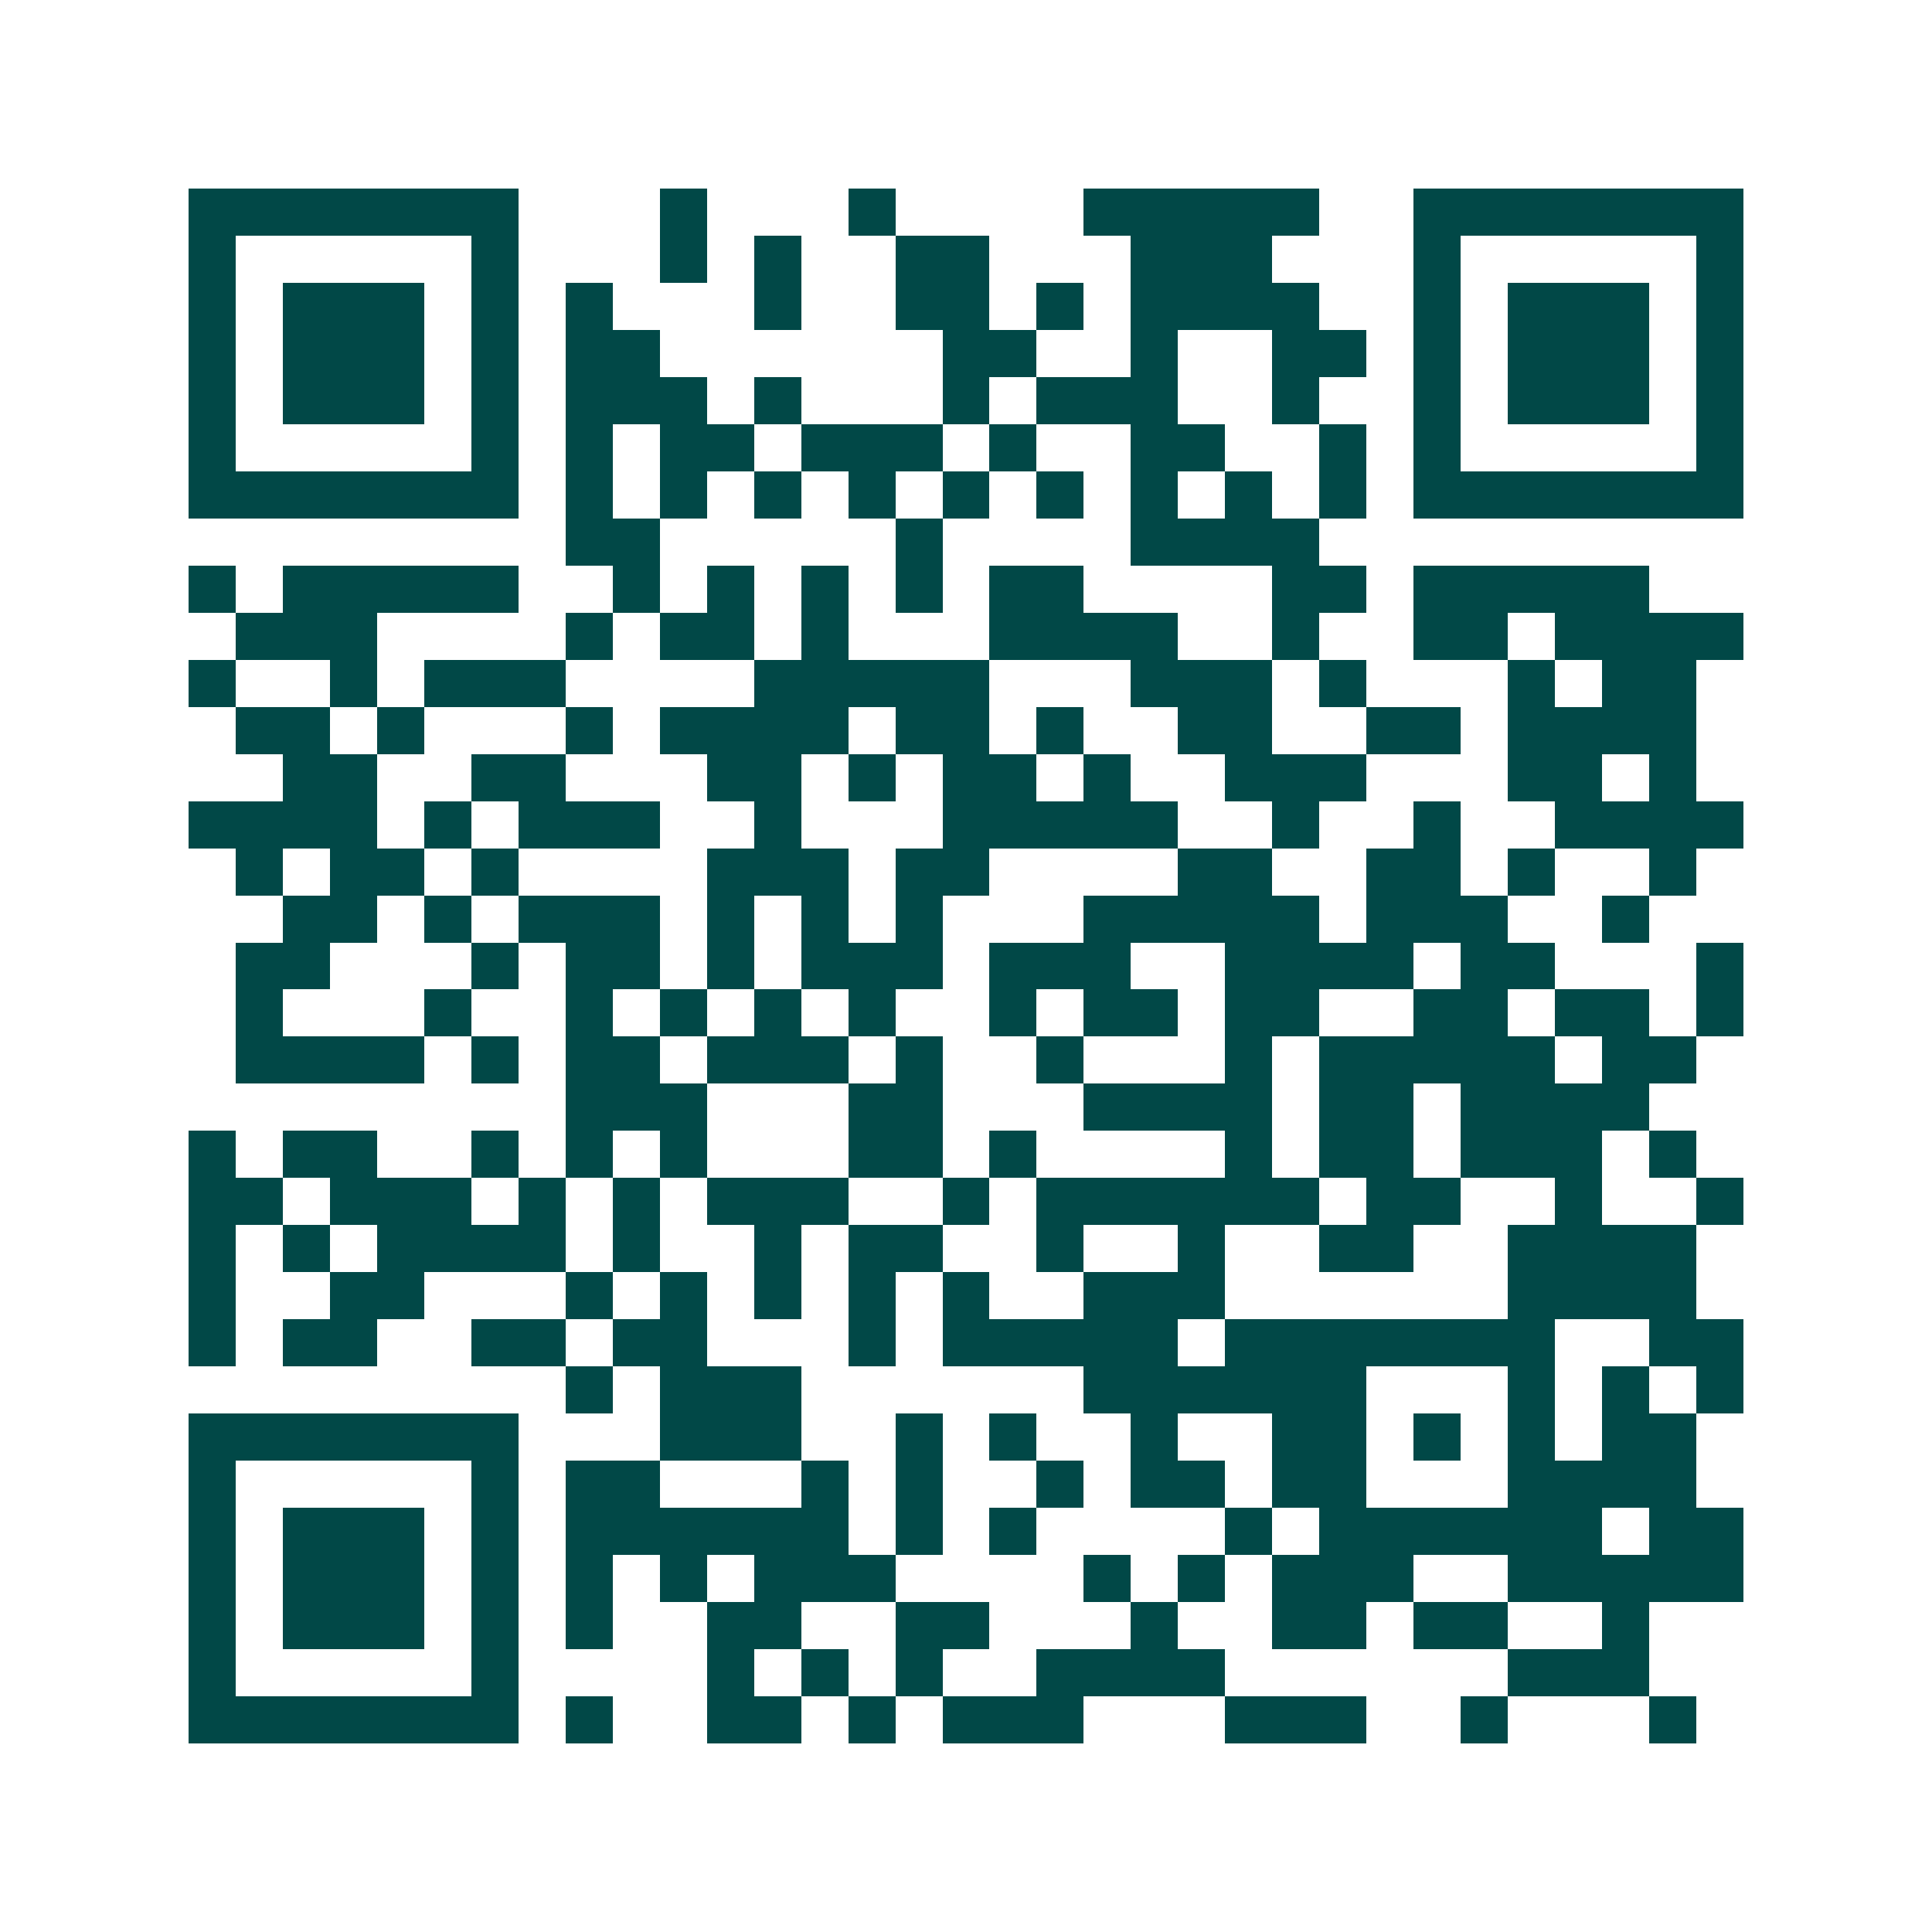 <svg xmlns="http://www.w3.org/2000/svg" width="200" height="200" viewBox="0 0 41 41" shape-rendering="crispEdges"><path fill="#ffffff" d="M0 0h41v41H0z"/><path stroke="#014847" d="M4 4.5h7m3 0h1m3 0h1m4 0h5m2 0h7M4 5.5h1m5 0h1m3 0h1m1 0h1m2 0h2m3 0h3m3 0h1m5 0h1M4 6.5h1m1 0h3m1 0h1m1 0h1m3 0h1m2 0h2m1 0h1m1 0h4m2 0h1m1 0h3m1 0h1M4 7.5h1m1 0h3m1 0h1m1 0h2m6 0h2m2 0h1m2 0h2m1 0h1m1 0h3m1 0h1M4 8.5h1m1 0h3m1 0h1m1 0h3m1 0h1m3 0h1m1 0h3m2 0h1m2 0h1m1 0h3m1 0h1M4 9.5h1m5 0h1m1 0h1m1 0h2m1 0h3m1 0h1m2 0h2m2 0h1m1 0h1m5 0h1M4 10.5h7m1 0h1m1 0h1m1 0h1m1 0h1m1 0h1m1 0h1m1 0h1m1 0h1m1 0h1m1 0h7M12 11.5h2m5 0h1m4 0h4M4 12.5h1m1 0h5m2 0h1m1 0h1m1 0h1m1 0h1m1 0h2m4 0h2m1 0h5M5 13.5h3m4 0h1m1 0h2m1 0h1m3 0h4m2 0h1m2 0h2m1 0h4M4 14.5h1m2 0h1m1 0h3m4 0h5m3 0h3m1 0h1m3 0h1m1 0h2M5 15.5h2m1 0h1m3 0h1m1 0h4m1 0h2m1 0h1m2 0h2m2 0h2m1 0h4M6 16.5h2m2 0h2m3 0h2m1 0h1m1 0h2m1 0h1m2 0h3m3 0h2m1 0h1M4 17.5h4m1 0h1m1 0h3m2 0h1m3 0h5m2 0h1m2 0h1m2 0h4M5 18.5h1m1 0h2m1 0h1m4 0h3m1 0h2m4 0h2m2 0h2m1 0h1m2 0h1M6 19.5h2m1 0h1m1 0h3m1 0h1m1 0h1m1 0h1m3 0h5m1 0h3m2 0h1M5 20.5h2m3 0h1m1 0h2m1 0h1m1 0h3m1 0h3m2 0h4m1 0h2m3 0h1M5 21.5h1m3 0h1m2 0h1m1 0h1m1 0h1m1 0h1m2 0h1m1 0h2m1 0h2m2 0h2m1 0h2m1 0h1M5 22.5h4m1 0h1m1 0h2m1 0h3m1 0h1m2 0h1m3 0h1m1 0h5m1 0h2M12 23.5h3m3 0h2m3 0h4m1 0h2m1 0h4M4 24.5h1m1 0h2m2 0h1m1 0h1m1 0h1m3 0h2m1 0h1m4 0h1m1 0h2m1 0h3m1 0h1M4 25.5h2m1 0h3m1 0h1m1 0h1m1 0h3m2 0h1m1 0h6m1 0h2m2 0h1m2 0h1M4 26.5h1m1 0h1m1 0h4m1 0h1m2 0h1m1 0h2m2 0h1m2 0h1m2 0h2m2 0h4M4 27.5h1m2 0h2m3 0h1m1 0h1m1 0h1m1 0h1m1 0h1m2 0h3m6 0h4M4 28.5h1m1 0h2m2 0h2m1 0h2m3 0h1m1 0h5m1 0h7m2 0h2M12 29.5h1m1 0h3m6 0h6m3 0h1m1 0h1m1 0h1M4 30.5h7m3 0h3m2 0h1m1 0h1m2 0h1m2 0h2m1 0h1m1 0h1m1 0h2M4 31.5h1m5 0h1m1 0h2m3 0h1m1 0h1m2 0h1m1 0h2m1 0h2m3 0h4M4 32.5h1m1 0h3m1 0h1m1 0h6m1 0h1m1 0h1m4 0h1m1 0h6m1 0h2M4 33.5h1m1 0h3m1 0h1m1 0h1m1 0h1m1 0h3m4 0h1m1 0h1m1 0h3m2 0h5M4 34.5h1m1 0h3m1 0h1m1 0h1m2 0h2m2 0h2m3 0h1m2 0h2m1 0h2m2 0h1M4 35.5h1m5 0h1m4 0h1m1 0h1m1 0h1m2 0h4m6 0h3M4 36.5h7m1 0h1m2 0h2m1 0h1m1 0h3m3 0h3m2 0h1m3 0h1"/></svg>
